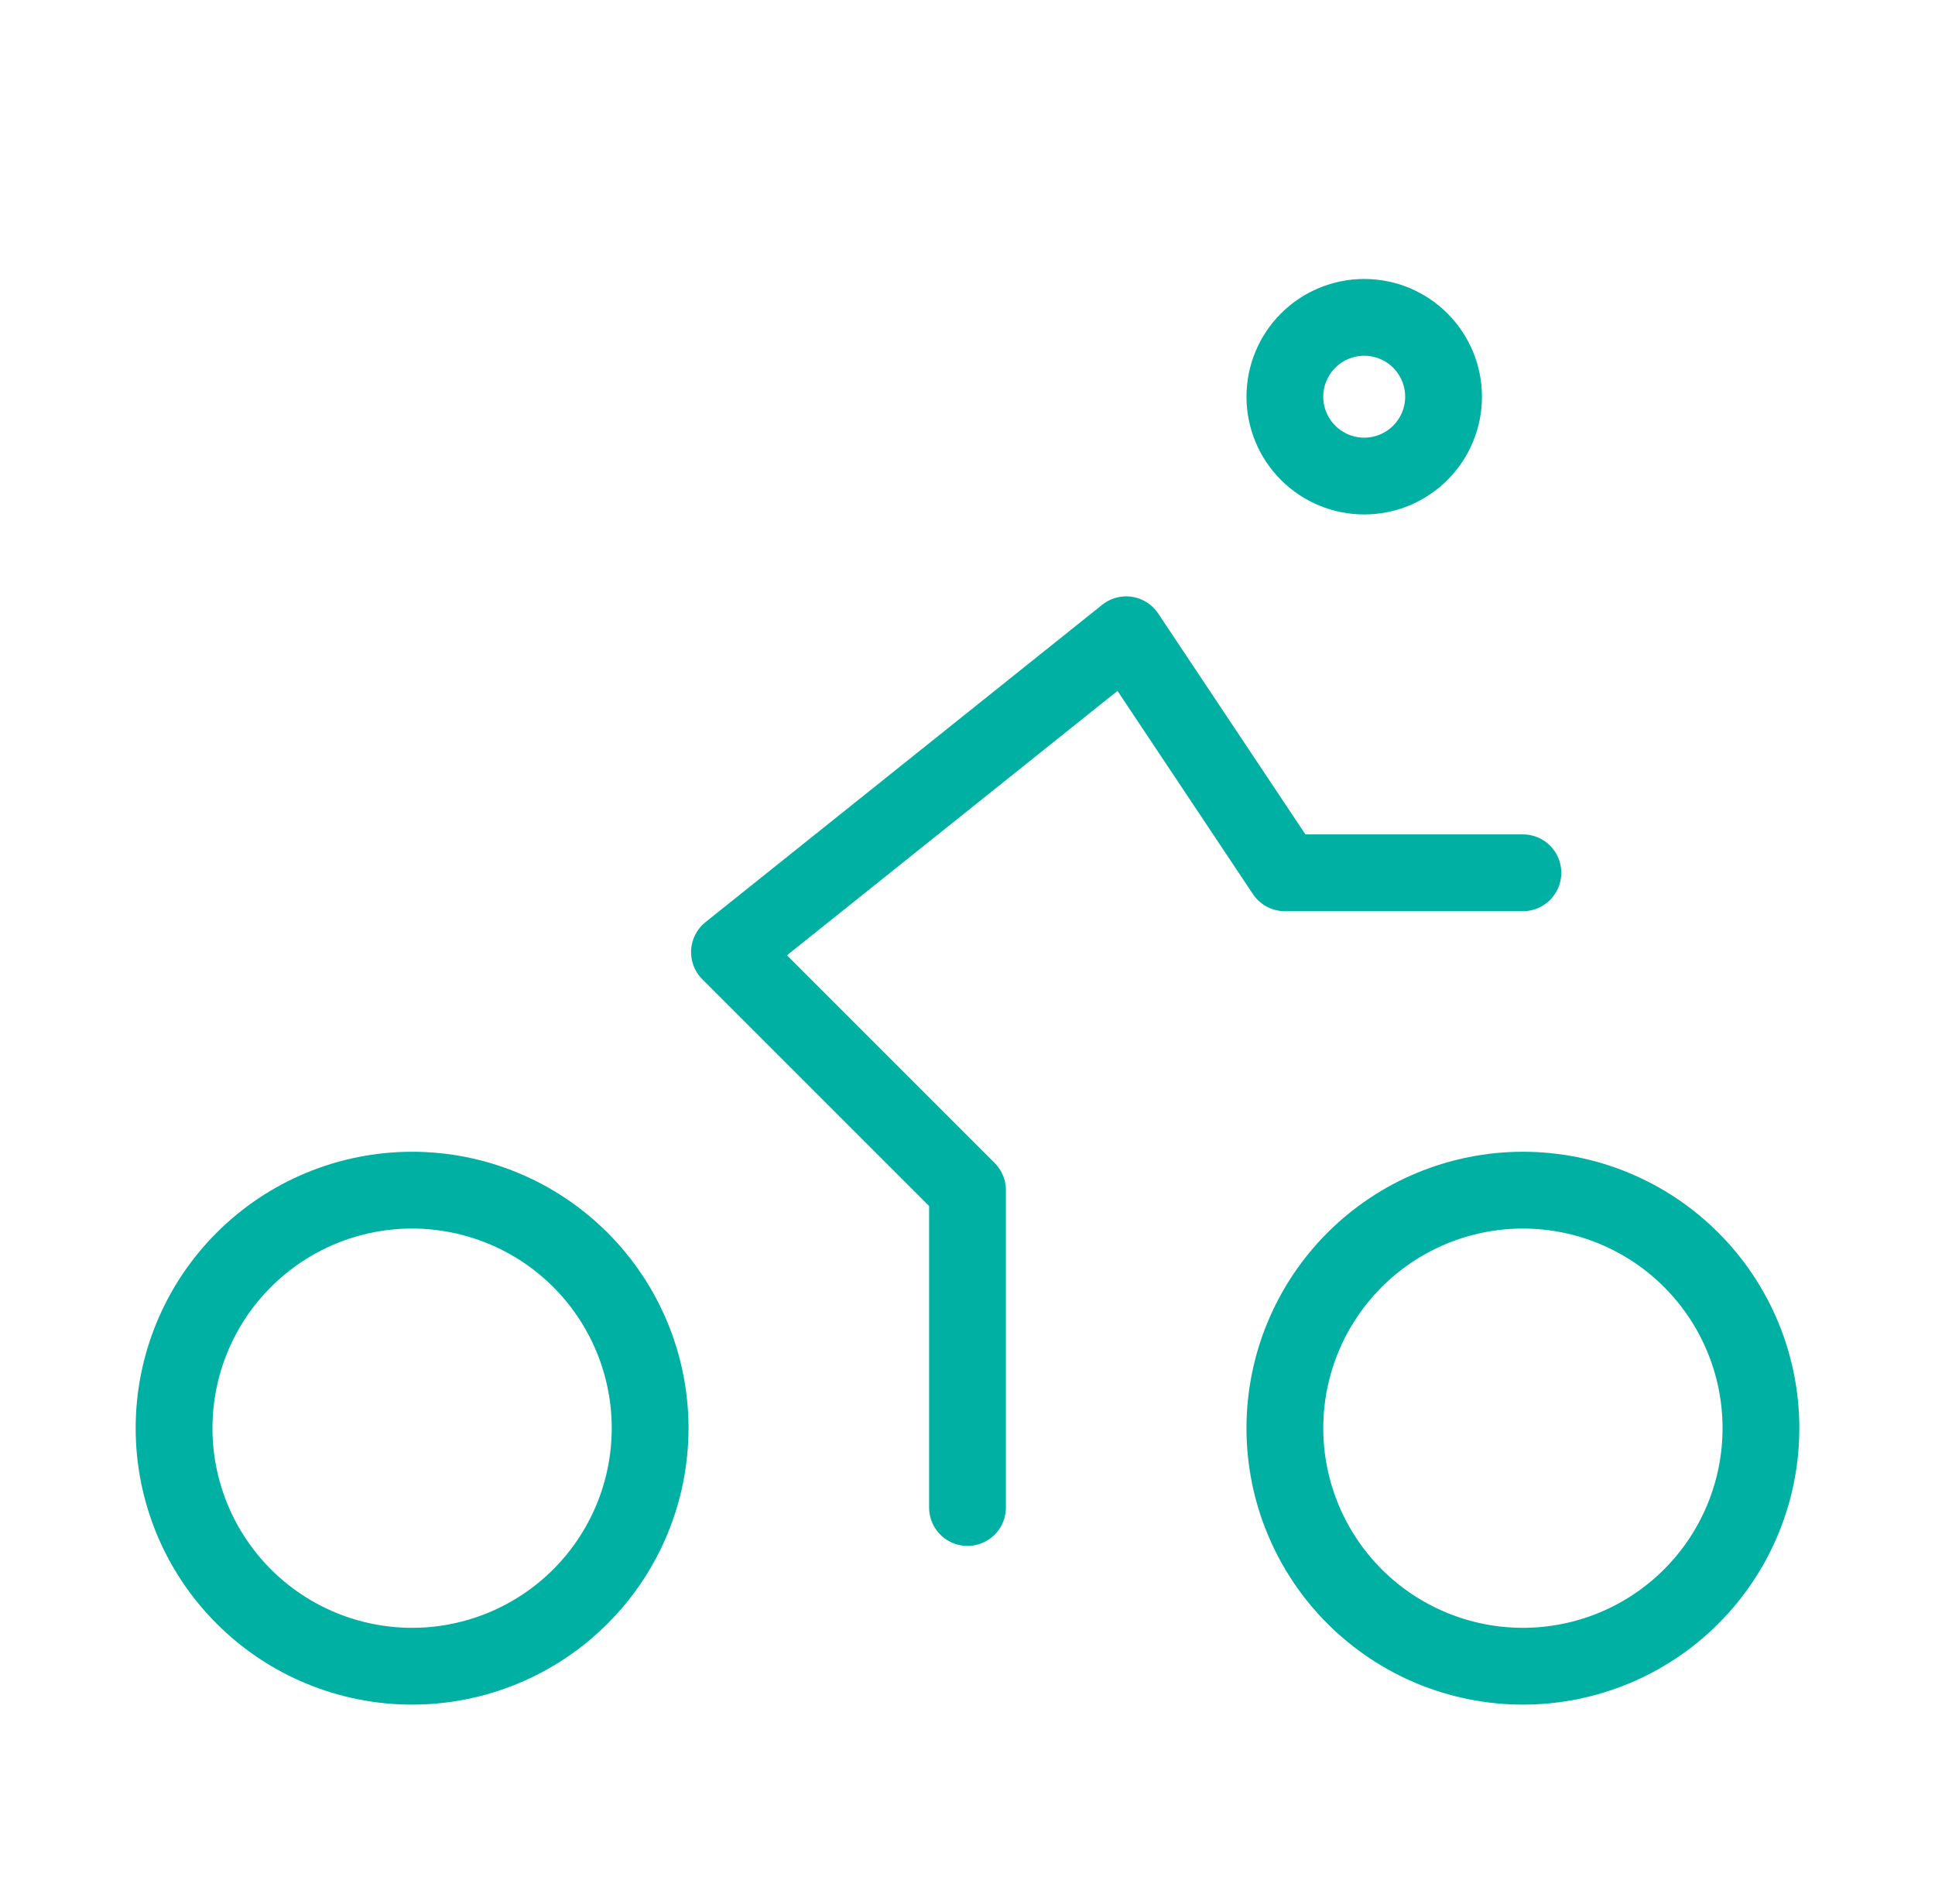 <svg width="63" height="62" viewBox="0 0 63 62" fill="none" xmlns="http://www.w3.org/2000/svg">
<g clip-path="url(#clip0_28938_17564)">
<path d="M5.667 46.5C5.667 48.555 6.483 50.527 7.937 51.98C9.39 53.434 11.361 54.25 13.417 54.25C15.472 54.25 17.443 53.434 18.897 51.98C20.35 50.527 21.167 48.555 21.167 46.5C21.167 44.445 20.35 42.473 18.897 41.02C17.443 39.566 15.472 38.75 13.417 38.75C11.361 38.75 9.39 39.566 7.937 41.02C6.483 42.473 5.667 44.445 5.667 46.5Z" stroke="#00B0A2" stroke-width="2.5" stroke-linecap="round" stroke-linejoin="round"/>
<path d="M41.833 46.5C41.833 48.555 42.65 50.527 44.103 51.98C45.557 53.434 47.528 54.25 49.583 54.25C51.639 54.25 53.61 53.434 55.063 51.98C56.517 50.527 57.333 48.555 57.333 46.5C57.333 44.445 56.517 42.473 55.063 41.02C53.61 39.566 51.639 38.75 49.583 38.75C47.528 38.75 45.557 39.566 44.103 41.02C42.65 42.473 41.833 44.445 41.833 46.5Z" stroke="#00B0A2" stroke-width="2.5" stroke-linecap="round" stroke-linejoin="round"/>
<path d="M31.5 49.083V38.75L23.75 31L36.667 20.667L41.833 28.417H49.583" stroke="#00B0A2" stroke-width="2.5" stroke-linecap="round" stroke-linejoin="round"/>
<path d="M41.833 12.917C41.833 13.602 42.105 14.259 42.59 14.743C43.074 15.228 43.731 15.5 44.417 15.5C45.102 15.5 45.759 15.228 46.243 14.743C46.728 14.259 47 13.602 47 12.917C47 12.232 46.728 11.575 46.243 11.09C45.759 10.605 45.102 10.333 44.417 10.333C43.731 10.333 43.074 10.605 42.59 11.09C42.105 11.575 41.833 12.232 41.833 12.917Z" stroke="#00B0A2" stroke-width="2.5" stroke-linecap="round" stroke-linejoin="round"/>
</g>
<defs>
<clipPath id="clip0_28938_17564">
<rect width="62" height="62" fill="white" transform="translate(0.5)"/>
</clipPath>
</defs>
</svg>
